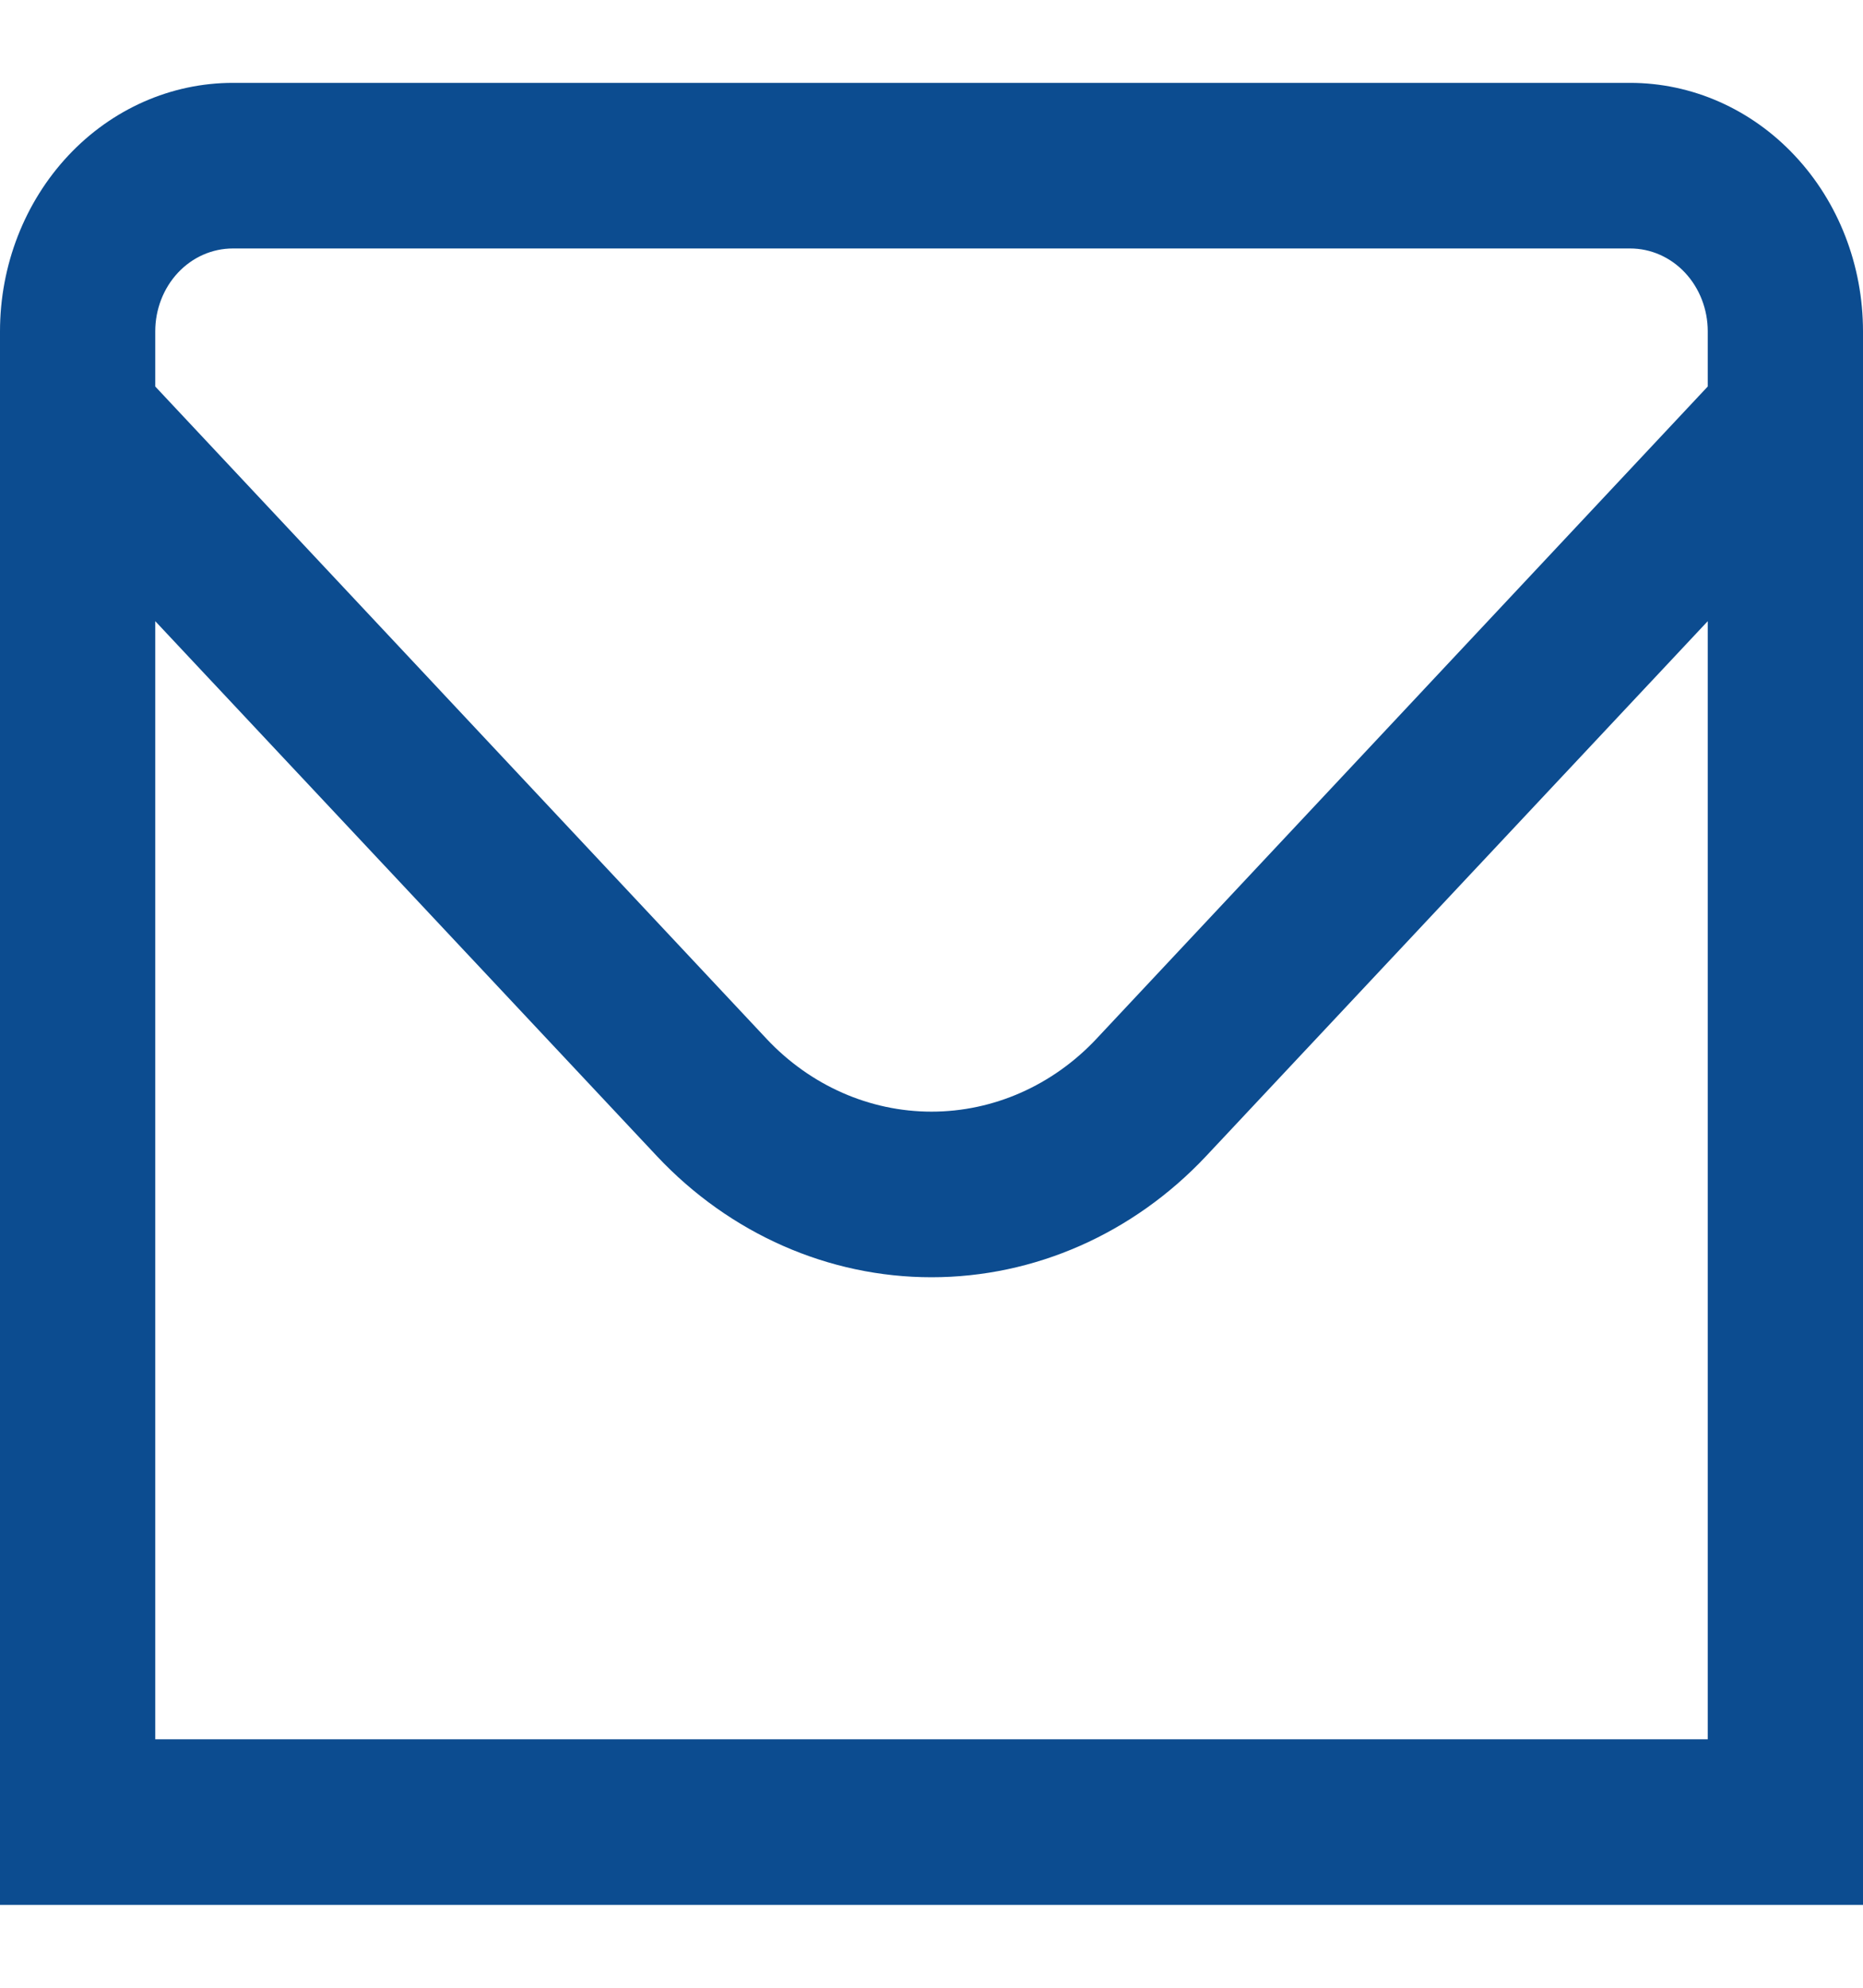 <svg width="15" height="16" viewBox="0 0 15 16" fill="none" xmlns="http://www.w3.org/2000/svg">
<g clip-path="url(#clip0_4138_17963)">
<path d="M13.125 0.667H1.875C1.378 0.667 0.901 0.877 0.549 1.253C0.198 1.628 0 2.136 0 2.667L0 15.333H15V2.667C15 2.136 14.803 1.628 14.451 1.253C14.099 0.877 13.622 0.667 13.125 0.667ZM1.875 2H13.125C13.291 2 13.45 2.07 13.567 2.195C13.684 2.32 13.75 2.49 13.75 2.667V3.111L8.826 8.364C8.474 8.738 7.997 8.948 7.5 8.948C7.003 8.948 6.526 8.738 6.174 8.364L1.25 3.111V2.667C1.25 2.49 1.316 2.32 1.433 2.195C1.55 2.07 1.709 2 1.875 2ZM1.25 14V5L5.29 9.307C5.877 9.931 6.671 10.281 7.5 10.281C8.329 10.281 9.123 9.931 9.71 9.307L13.75 5V14H1.25Z" fill="#0C4C90"/>
</g>
<defs>
<clipPath id="clip0_4138_17963">
<rect width="15" height="16" fill="white"/>
</clipPath>
</defs>
</svg>
